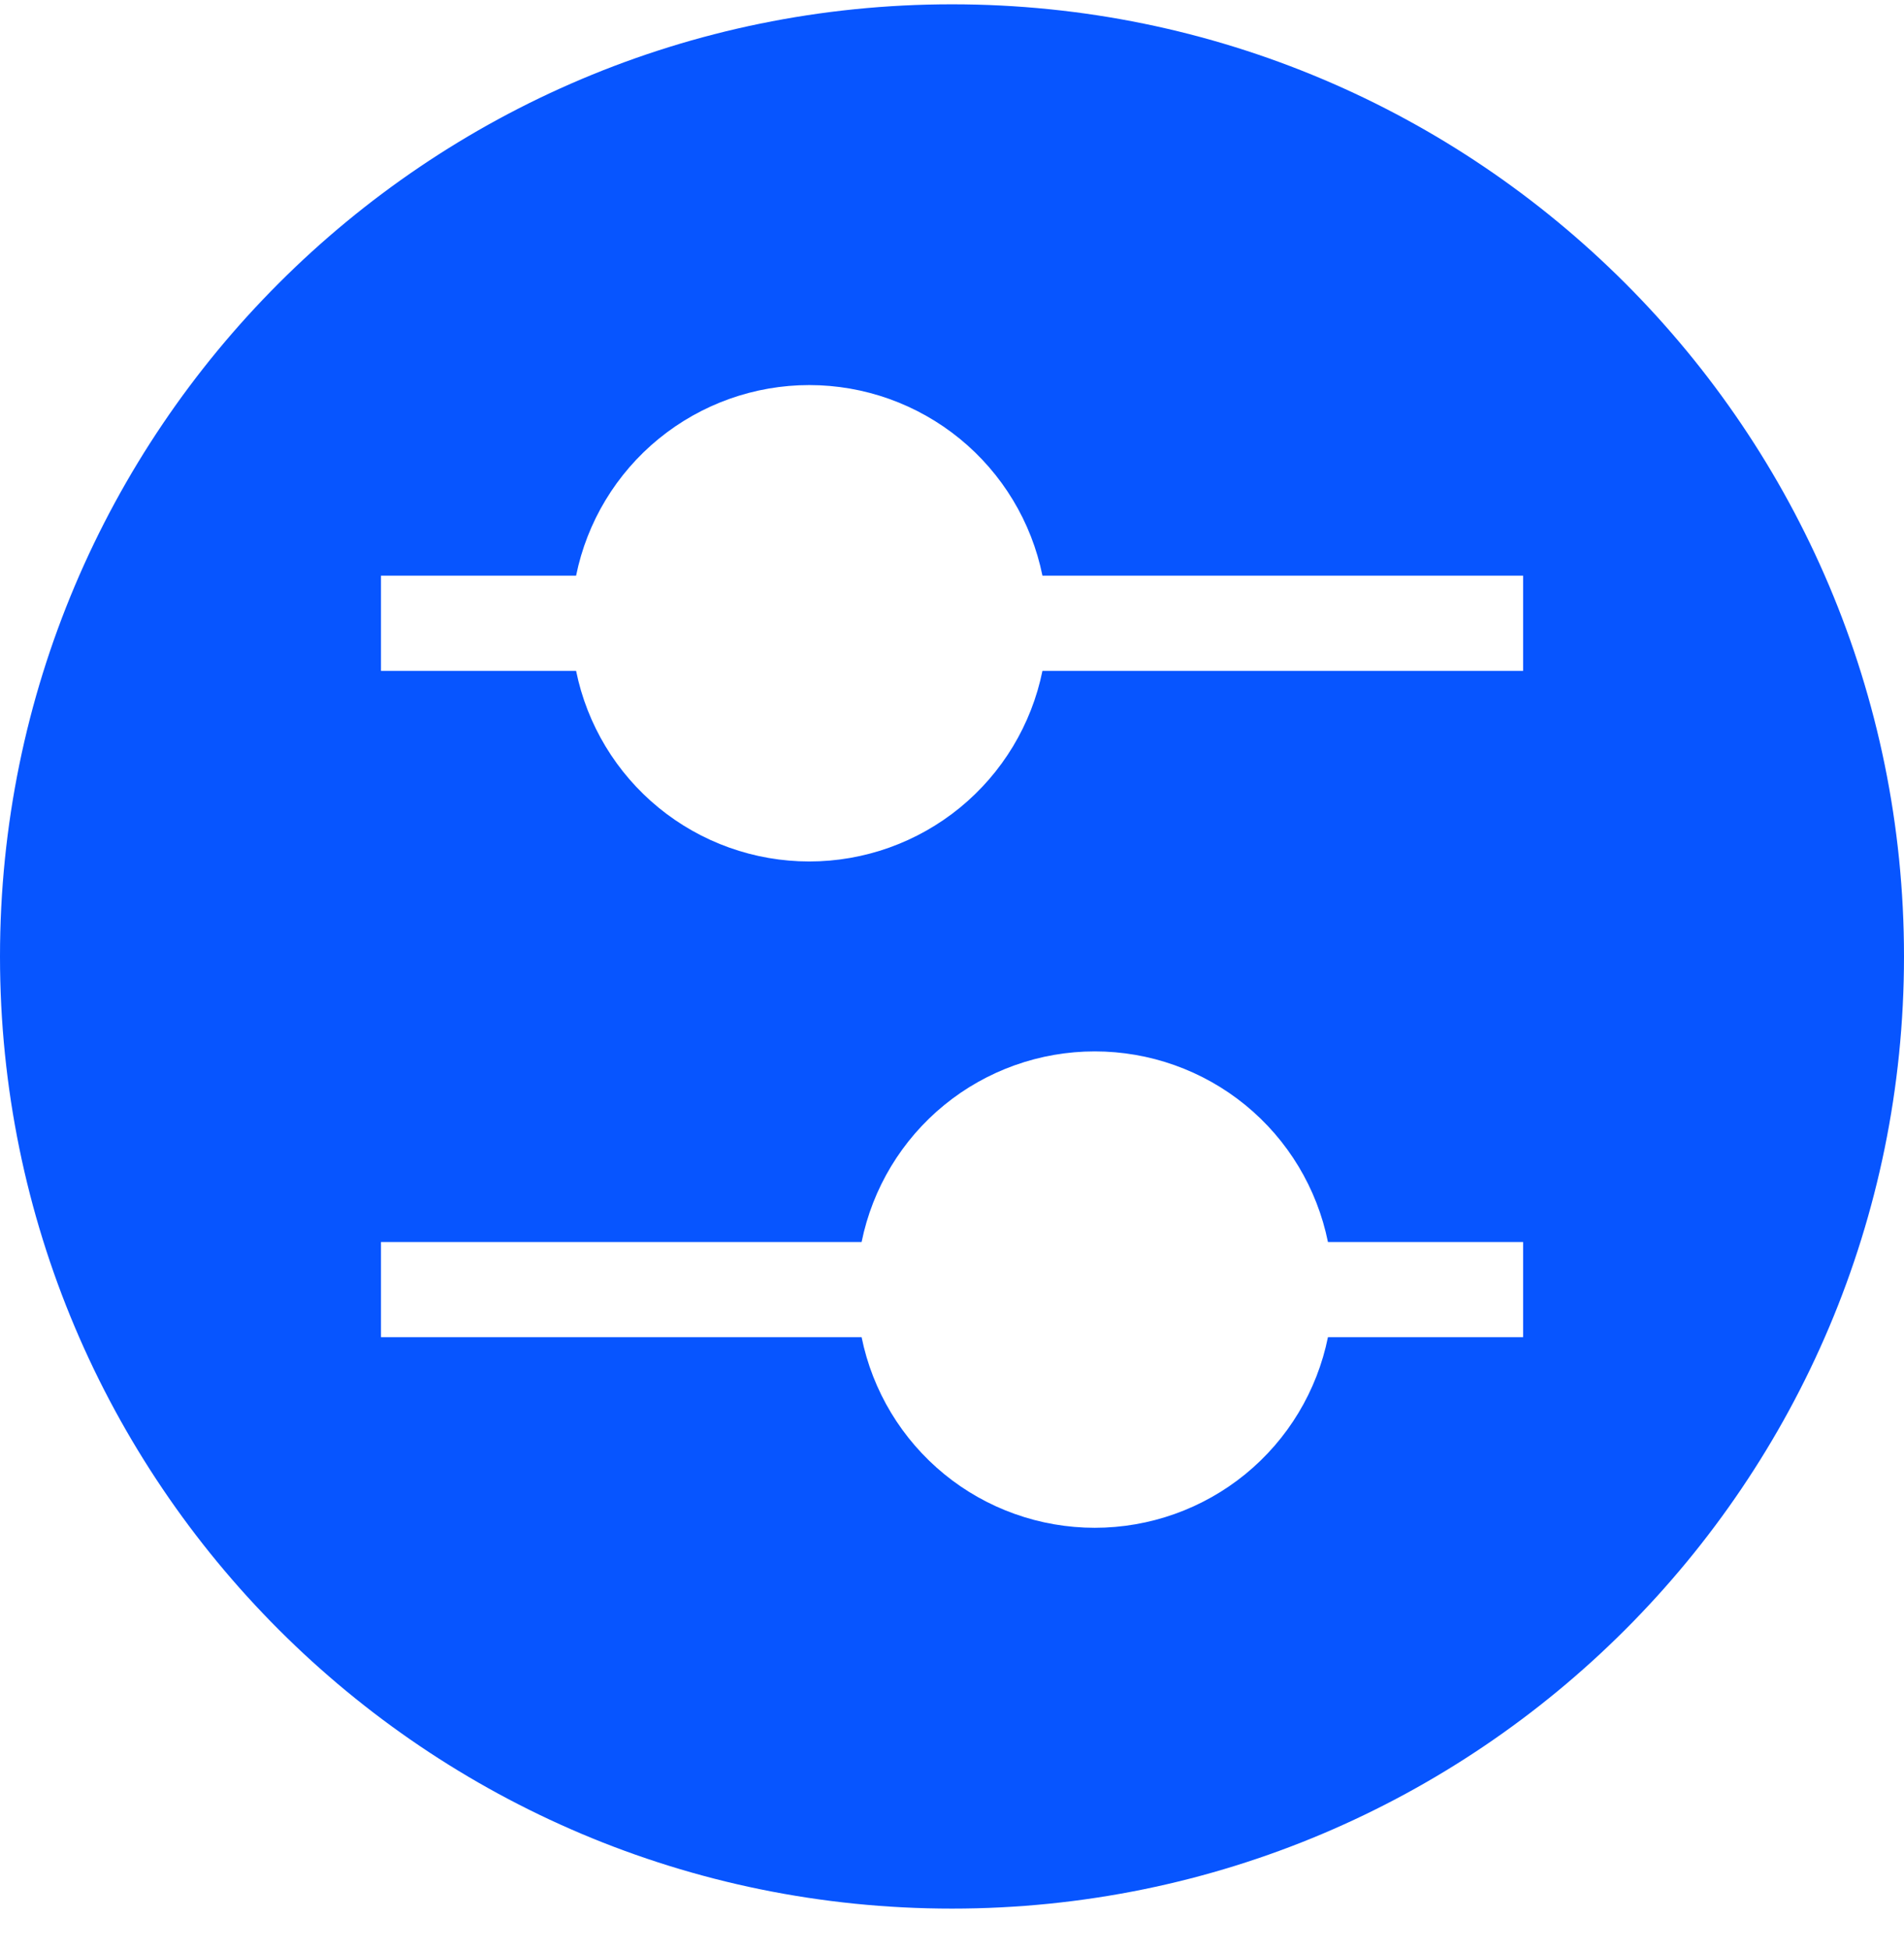 <svg width="42" height="43" viewBox="0 0 42 43" fill="none" xmlns="http://www.w3.org/2000/svg">
<path d="M21 0.095C32.598 0.095 42 9.497 42 21.095C42 32.693 32.598 42.095 21 42.095C9.402 42.095 4.22659e-05 32.693 0 21.095C0 9.497 9.402 0.095 21 0.095ZM24.149 23.189C22.939 23.189 21.765 23.607 20.828 24.373C19.891 25.139 19.247 26.206 19.006 27.393H8.404V29.492H19.006C19.247 30.679 19.891 31.745 20.828 32.512C21.765 33.278 22.939 33.696 24.149 33.696C25.36 33.696 26.534 33.278 27.472 32.512C28.409 31.746 29.052 30.679 29.293 29.492H33.598V27.393H29.293C29.052 26.206 28.409 25.139 27.472 24.373C26.534 23.607 25.36 23.189 24.149 23.189ZM17.852 8.493C16.641 8.493 15.468 8.912 14.53 9.678C13.593 10.444 12.949 11.51 12.708 12.696H8.404V14.796H12.708C12.949 15.982 13.593 17.049 14.53 17.815C15.468 18.582 16.641 19 17.852 19C19.062 19 20.235 18.581 21.173 17.815C22.11 17.049 22.754 15.982 22.995 14.796H33.598V12.696H22.995C22.754 11.51 22.11 10.444 21.173 9.678C20.235 8.912 19.062 8.493 17.852 8.493Z" fill="#0755FF"/>
</svg>
